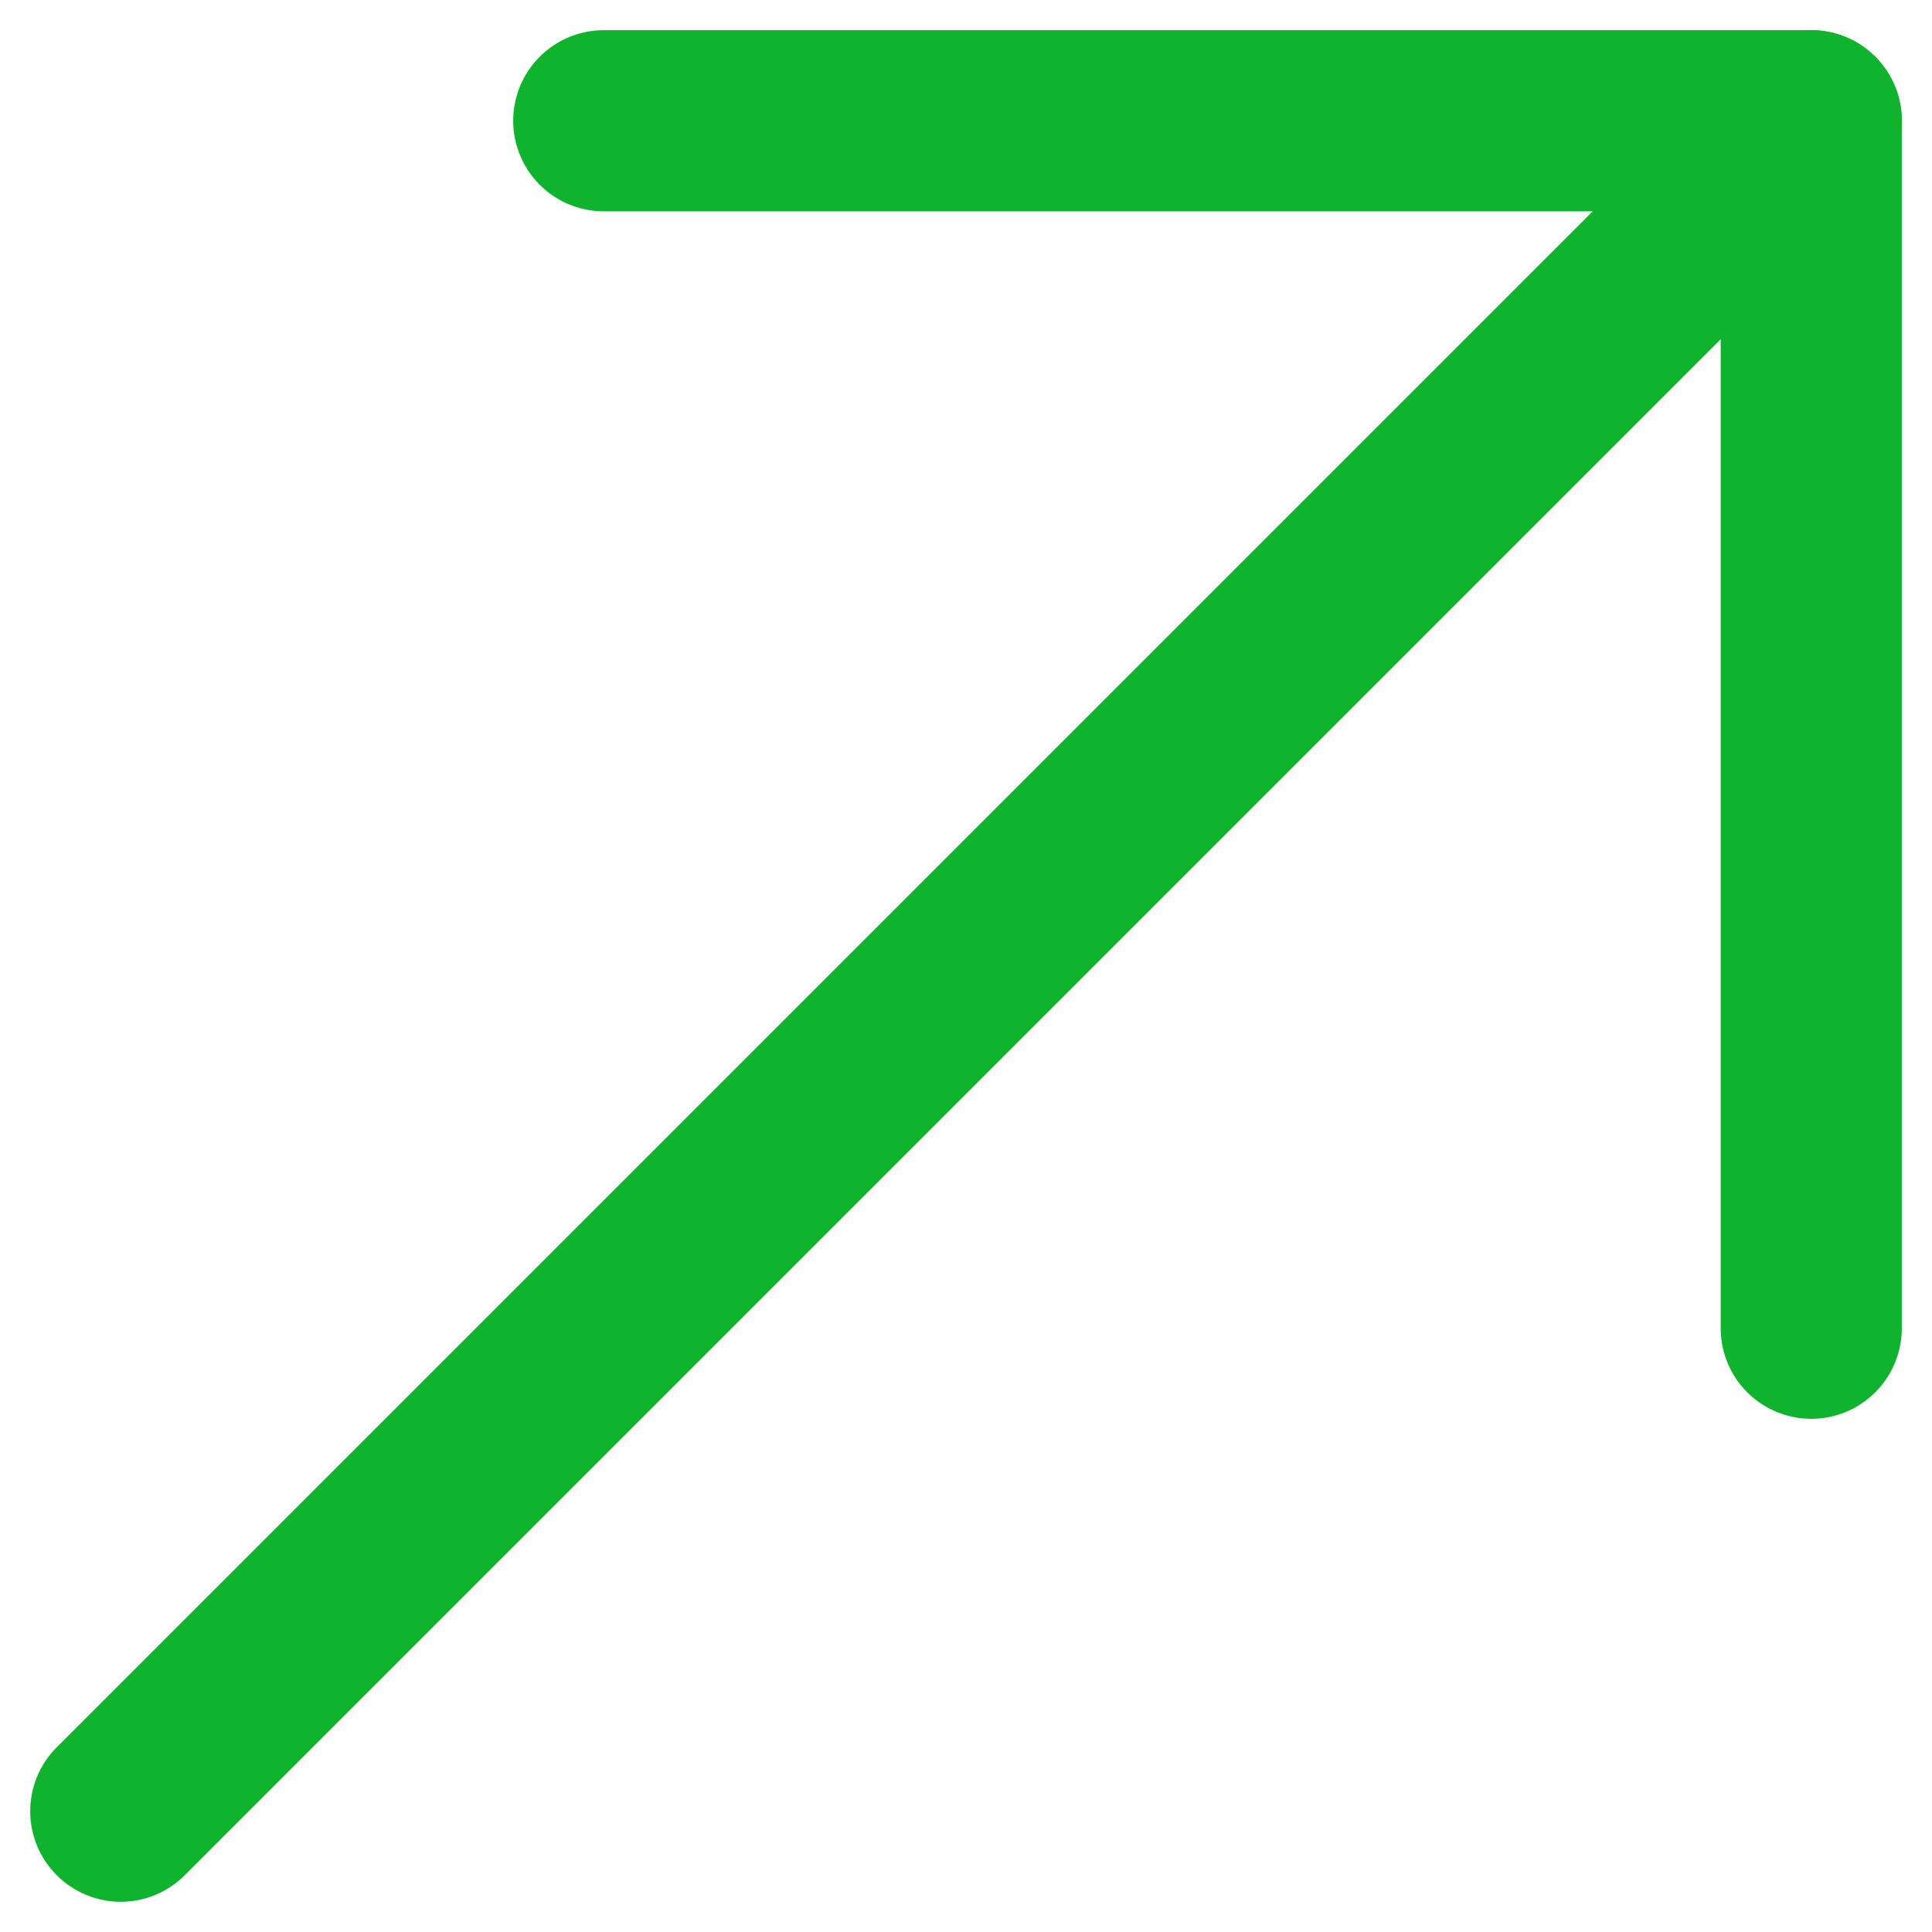 <svg width="16" height="16" viewBox="0 0 16 16" fill="none" xmlns="http://www.w3.org/2000/svg">
<path d="M1.53 15.53C1.237 15.823 0.763 15.823 0.47 15.53C0.177 15.237 0.177 14.763 0.47 14.47L1.53 15.53ZM0.47 14.47L14.47 0.47L15.53 1.53L1.53 15.53L0.47 14.47Z" fill="#10B32E"/>
<path d="M15 11V1" stroke="#10B32E" stroke-width="1.5" stroke-linecap="round"/>
<path d="M5 1L15 1" stroke="#10B32E" stroke-width="1.5" stroke-linecap="round"/>
</svg>
